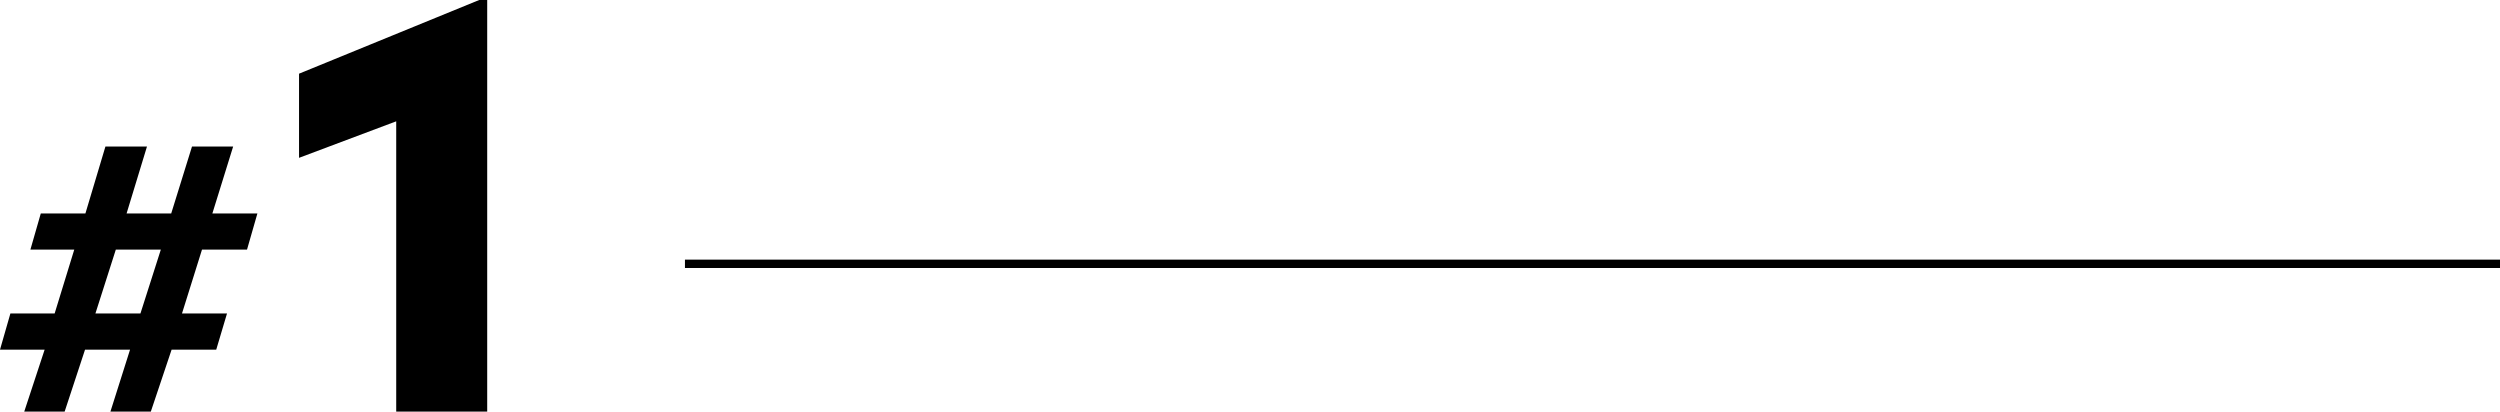<svg xmlns="http://www.w3.org/2000/svg" width="298.89" height="49.21" viewBox="0 0 298.89 49.21"><g transform="translate(-39.61 -2465.79)"><path d="M217,.5H0v-1H217Z" transform="translate(121.5 2497.33)"/><path d="M9.338,0l2.438-7.406h5.382L14.812,0h4.83l2.484-7.406h5.336L28.75-11.73H23.368l2.392-7.636h5.382l1.242-4.324H27l2.484-8H24.564l-2.484,8H16.744l2.438-8H14.214l-2.392,8H6.486L5.244-19.366h5.244L8.142-11.73H2.852L1.61-7.406H6.946L4.508,0Zm6.118-19.366h5.382L18.4-11.73H13.018ZM37.362-40.4V-30.34L48.98-34.706V0H59.858V-49.21H58.9Z" transform="translate(38 2515)"/></g></svg>